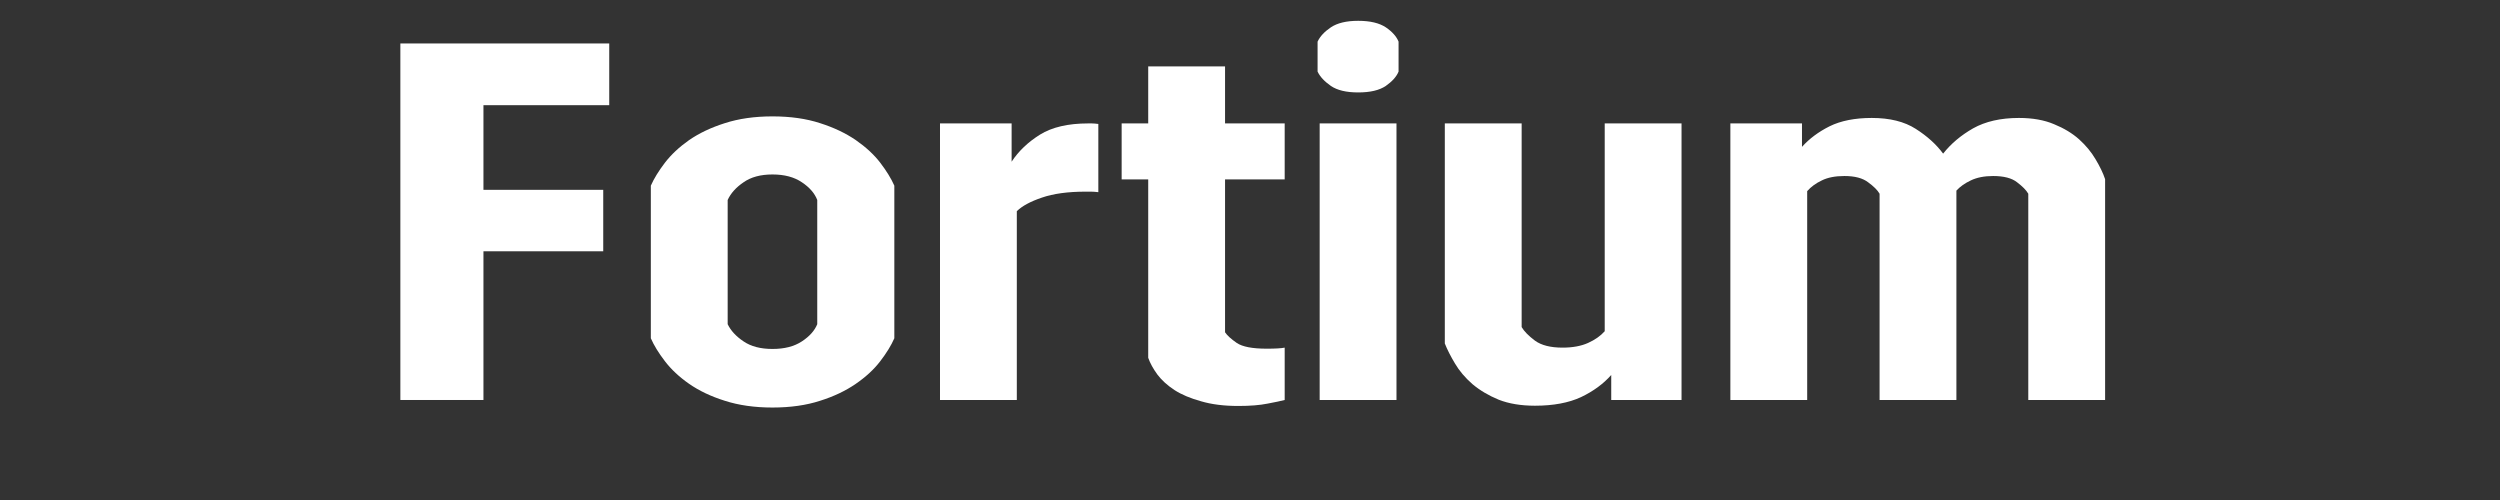 <svg xmlns="http://www.w3.org/2000/svg" xmlns:xlink="http://www.w3.org/1999/xlink" width="200" zoomAndPan="magnify" viewBox="0 0 150 30" height="40" preserveAspectRatio="xMidYMid meet" version="1.0"><rect x="0" y="0" width="150" height="30" fill="#333333" stroke="none"/><defs><g/></defs><g fill="#ffffff" fill-opacity="1"><g transform="translate(22.288, 23.999)"><g><path d="M 1.734 -21.391 L 14.266 -21.391 L 14.266 -17.688 L 6.719 -17.688 L 6.719 -12.609 L 13.906 -12.609 L 13.906 -8.922 L 6.719 -8.922 L 6.719 0 L 1.734 0 Z M 1.734 -21.391 "/></g></g></g><g fill="#ffffff" fill-opacity="1"><g transform="translate(37.769, 23.999)"><g><path d="M 1.281 -12.859 C 1.469 -13.285 1.75 -13.742 2.125 -14.234 C 2.5 -14.723 2.984 -15.176 3.578 -15.594 C 4.18 -16.008 4.895 -16.348 5.719 -16.609 C 6.551 -16.879 7.504 -17.016 8.578 -17.016 C 9.66 -17.016 10.613 -16.879 11.438 -16.609 C 12.258 -16.348 12.973 -16.008 13.578 -15.594 C 14.18 -15.176 14.672 -14.723 15.047 -14.234 C 15.422 -13.742 15.703 -13.285 15.891 -12.859 L 15.891 -3.703 C 15.703 -3.273 15.422 -2.816 15.047 -2.328 C 14.672 -1.836 14.18 -1.383 13.578 -0.969 C 12.973 -0.551 12.258 -0.211 11.438 0.047 C 10.613 0.316 9.66 0.453 8.578 0.453 C 7.504 0.453 6.551 0.316 5.719 0.047 C 4.895 -0.211 4.18 -0.551 3.578 -0.969 C 2.984 -1.383 2.5 -1.836 2.125 -2.328 C 1.75 -2.816 1.469 -3.273 1.281 -3.703 Z M 5.891 -4.547 C 6.078 -4.16 6.395 -3.816 6.844 -3.516 C 7.289 -3.211 7.867 -3.062 8.578 -3.062 C 9.297 -3.062 9.883 -3.211 10.344 -3.516 C 10.801 -3.816 11.109 -4.16 11.266 -4.547 L 11.266 -12 C 11.109 -12.406 10.801 -12.758 10.344 -13.062 C 9.883 -13.375 9.297 -13.531 8.578 -13.531 C 7.867 -13.531 7.289 -13.375 6.844 -13.062 C 6.395 -12.758 6.078 -12.406 5.891 -12 Z M 5.891 -4.547 "/></g></g></g><g fill="#ffffff" fill-opacity="1"><g transform="translate(54.931, 23.999)"><g><path d="M 1.469 -16.594 L 5.766 -16.594 L 5.766 -14.297 C 6.18 -14.93 6.75 -15.473 7.469 -15.922 C 8.188 -16.367 9.148 -16.594 10.359 -16.594 C 10.422 -16.594 10.492 -16.594 10.578 -16.594 C 10.672 -16.594 10.801 -16.582 10.969 -16.562 L 10.969 -12.469 C 10.801 -12.488 10.656 -12.5 10.531 -12.5 C 10.414 -12.5 10.305 -12.5 10.203 -12.5 C 9.141 -12.5 8.266 -12.379 7.578 -12.141 C 6.898 -11.91 6.398 -11.641 6.078 -11.328 L 6.078 0 L 1.469 0 Z M 1.469 -16.594 "/></g></g></g><g fill="#ffffff" fill-opacity="1"><g transform="translate(66.565, 23.999)"><g><path d="M 0.734 -16.594 L 2.328 -16.594 L 2.328 -20.016 L 6.938 -20.016 L 6.938 -16.594 L 10.516 -16.594 L 10.516 -13.234 L 6.938 -13.234 L 6.938 -4.062 C 7.062 -3.875 7.297 -3.66 7.641 -3.422 C 7.984 -3.191 8.582 -3.078 9.438 -3.078 C 9.945 -3.078 10.305 -3.098 10.516 -3.141 L 10.516 0 C 10.285 0.062 9.941 0.133 9.484 0.219 C 9.023 0.312 8.441 0.359 7.734 0.359 C 6.879 0.359 6.133 0.266 5.5 0.078 C 4.863 -0.098 4.332 -0.32 3.906 -0.594 C 3.477 -0.875 3.133 -1.188 2.875 -1.531 C 2.625 -1.875 2.441 -2.207 2.328 -2.531 L 2.328 -13.234 L 0.734 -13.234 Z M 0.734 -16.594 "/></g></g></g><g fill="#ffffff" fill-opacity="1"><g transform="translate(77.68, 23.999)"><g><path d="M 1.375 -21.5 C 1.52 -21.812 1.785 -22.098 2.172 -22.359 C 2.555 -22.617 3.102 -22.75 3.812 -22.75 C 4.531 -22.75 5.082 -22.617 5.469 -22.359 C 5.852 -22.098 6.109 -21.812 6.234 -21.5 L 6.234 -19.703 C 6.109 -19.398 5.852 -19.113 5.469 -18.844 C 5.082 -18.582 4.531 -18.453 3.812 -18.453 C 3.102 -18.453 2.555 -18.582 2.172 -18.844 C 1.785 -19.113 1.52 -19.398 1.375 -19.703 Z M 1.5 -16.594 L 6.109 -16.594 L 6.109 0 L 1.5 0 Z M 1.5 -16.594 "/></g></g></g><g fill="#ffffff" fill-opacity="1"><g transform="translate(85.283, 23.999)"><g><path d="M 6.016 -16.594 L 6.016 -4.375 C 6.16 -4.125 6.426 -3.852 6.812 -3.562 C 7.195 -3.281 7.75 -3.141 8.469 -3.141 C 9.07 -3.141 9.582 -3.234 10 -3.422 C 10.414 -3.609 10.75 -3.844 11 -4.125 L 11 -16.594 L 15.609 -16.594 L 15.609 0 L 11.391 0 L 11.391 -1.5 C 10.922 -0.969 10.316 -0.523 9.578 -0.172 C 8.836 0.172 7.914 0.344 6.812 0.344 C 5.977 0.344 5.254 0.223 4.641 -0.016 C 4.035 -0.266 3.508 -0.578 3.062 -0.953 C 2.625 -1.336 2.273 -1.75 2.016 -2.188 C 1.754 -2.625 1.551 -3.023 1.406 -3.391 L 1.406 -16.594 Z M 6.016 -16.594 "/></g></g></g><g fill="#ffffff" fill-opacity="1"><g transform="translate(102.353, 23.999)"><g><path d="M 10.422 0 L 10.422 -12.375 C 10.297 -12.594 10.066 -12.82 9.734 -13.062 C 9.41 -13.312 8.938 -13.438 8.312 -13.438 C 7.758 -13.438 7.305 -13.348 6.953 -13.172 C 6.598 -13.004 6.305 -12.789 6.078 -12.531 L 6.078 0 L 1.469 0 L 1.469 -16.594 L 5.766 -16.594 L 5.766 -15.188 C 6.203 -15.676 6.754 -16.086 7.422 -16.422 C 8.098 -16.754 8.941 -16.922 9.953 -16.922 C 11.035 -16.922 11.914 -16.703 12.594 -16.266 C 13.281 -15.828 13.828 -15.332 14.234 -14.781 C 14.703 -15.375 15.301 -15.879 16.031 -16.297 C 16.77 -16.711 17.688 -16.922 18.781 -16.922 C 19.602 -16.922 20.305 -16.797 20.891 -16.547 C 21.484 -16.305 21.984 -16.004 22.391 -15.641 C 22.797 -15.273 23.125 -14.879 23.375 -14.453 C 23.633 -14.023 23.828 -13.625 23.953 -13.25 L 23.953 0 L 19.344 0 L 19.344 -12.375 C 19.219 -12.594 18.992 -12.82 18.672 -13.062 C 18.359 -13.312 17.879 -13.438 17.234 -13.438 C 16.703 -13.438 16.254 -13.348 15.891 -13.172 C 15.535 -13.004 15.25 -12.801 15.031 -12.562 L 15.031 0 Z M 10.422 0 "/></g></g></g></svg>